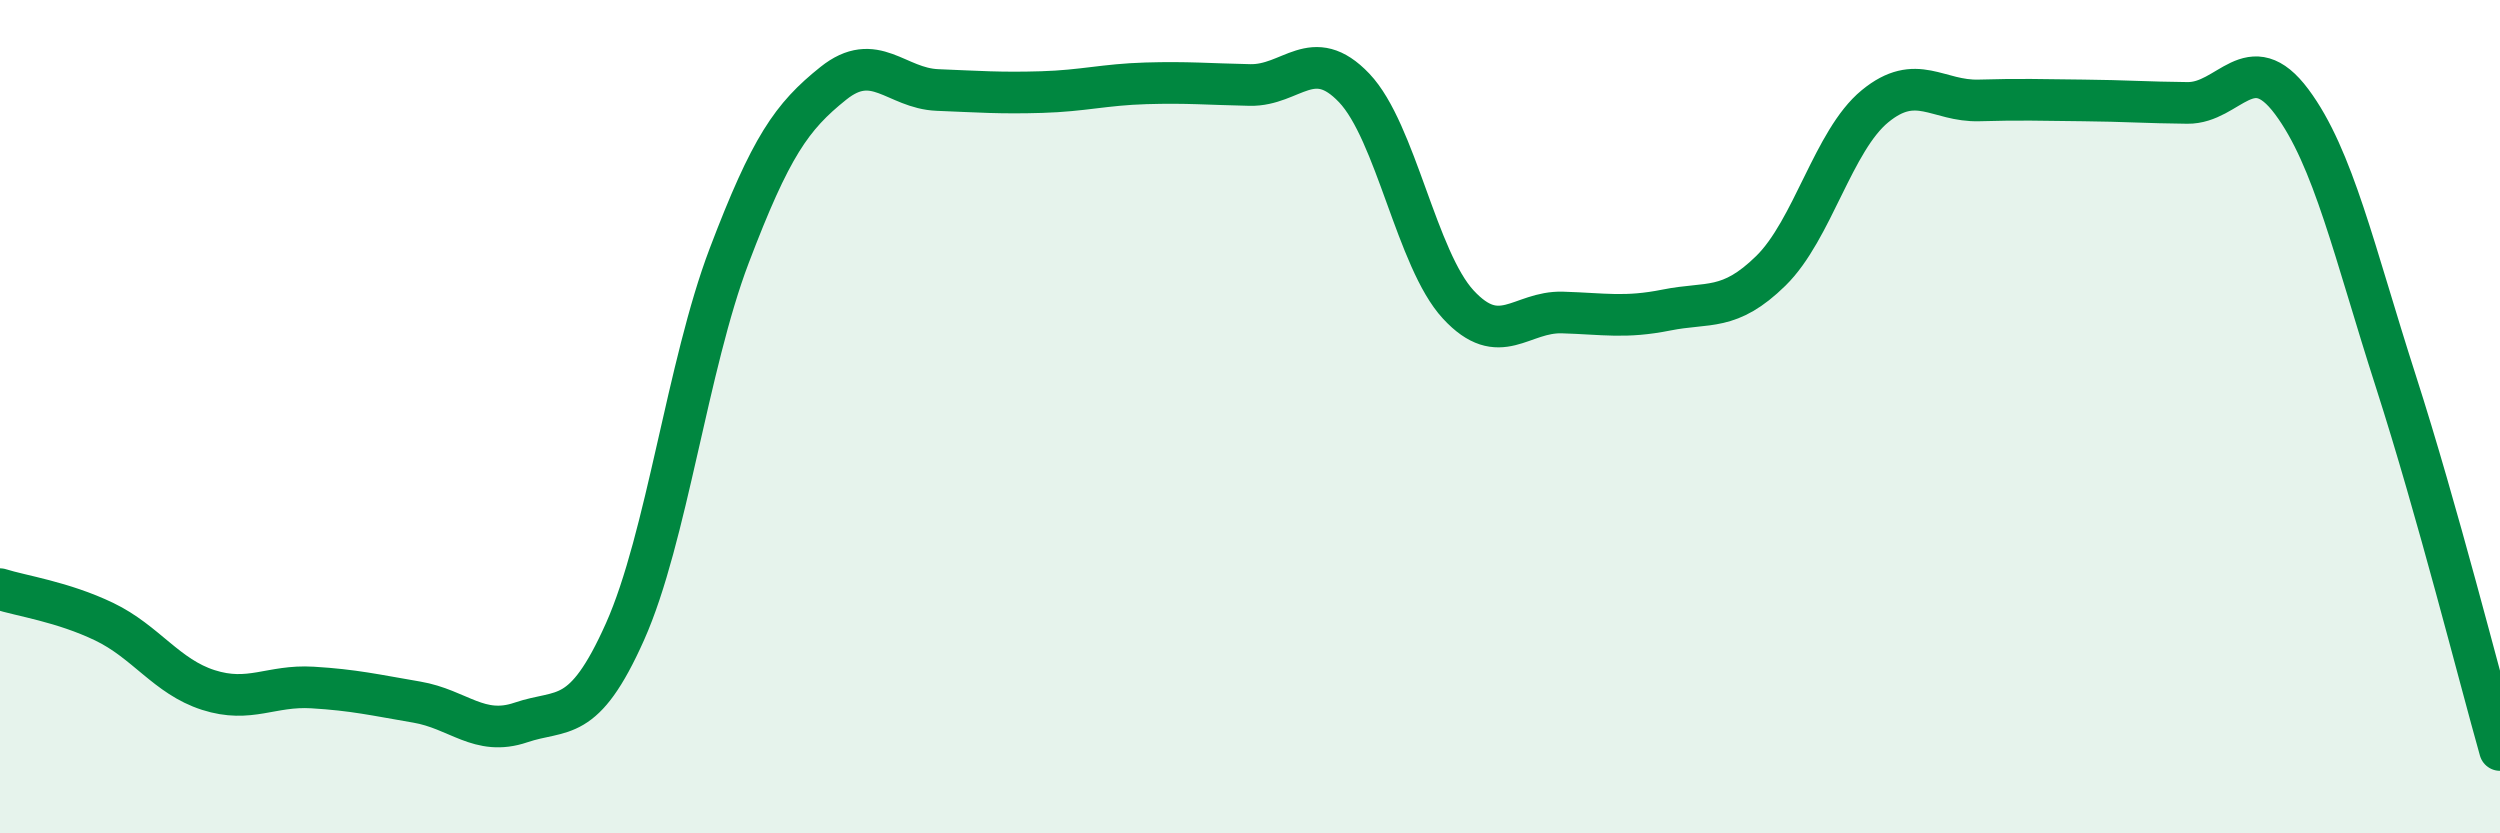 
    <svg width="60" height="20" viewBox="0 0 60 20" xmlns="http://www.w3.org/2000/svg">
      <path
        d="M 0,14.14 C 0.5,14.3 1.5,14.44 2.5,14.92 C 3.5,15.4 4,16.24 5,16.56 C 6,16.88 6.5,16.44 7.5,16.5 C 8.5,16.56 9,16.68 10,16.85 C 11,17.02 11.5,17.68 12.5,17.34 C 13.5,17 14,17.4 15,15.16 C 16,12.92 16.5,8.77 17.5,6.14 C 18.5,3.51 19,2.8 20,2 C 21,1.2 21.5,2.12 22.5,2.16 C 23.5,2.2 24,2.24 25,2.21 C 26,2.18 26.5,2.03 27.5,2 C 28.5,1.97 29,2.02 30,2.04 C 31,2.06 31.5,1.06 32.5,2.11 C 33.5,3.16 34,6.23 35,7.31 C 36,8.39 36.5,7.47 37.5,7.5 C 38.5,7.53 39,7.64 40,7.44 C 41,7.24 41.5,7.48 42.5,6.5 C 43.5,5.52 44,3.37 45,2.55 C 46,1.73 46.5,2.44 47.5,2.41 C 48.5,2.38 49,2.4 50,2.41 C 51,2.42 51.5,2.46 52.5,2.47 C 53.5,2.48 54,1.1 55,2.44 C 56,3.78 56.5,6.04 57.5,9.15 C 58.5,12.26 59.5,16.23 60,18L60 20L0 20Z"
        fill="#008740"
        opacity="0.1"
        stroke-linecap="round"
        stroke-linejoin="round"
      />
      <path
        d="M 0,14.14 C 0.5,14.3 1.5,14.44 2.5,14.92 C 3.5,15.4 4,16.24 5,16.56 C 6,16.88 6.5,16.44 7.5,16.5 C 8.5,16.56 9,16.68 10,16.85 C 11,17.02 11.5,17.68 12.5,17.34 C 13.5,17 14,17.4 15,15.16 C 16,12.92 16.5,8.77 17.5,6.14 C 18.5,3.51 19,2.8 20,2 C 21,1.2 21.5,2.12 22.5,2.16 C 23.5,2.2 24,2.24 25,2.21 C 26,2.18 26.5,2.03 27.5,2 C 28.5,1.97 29,2.02 30,2.04 C 31,2.06 31.5,1.06 32.5,2.11 C 33.5,3.16 34,6.23 35,7.31 C 36,8.39 36.5,7.47 37.5,7.5 C 38.5,7.53 39,7.64 40,7.44 C 41,7.24 41.5,7.48 42.5,6.5 C 43.5,5.52 44,3.37 45,2.55 C 46,1.73 46.5,2.44 47.5,2.41 C 48.5,2.38 49,2.4 50,2.41 C 51,2.42 51.5,2.46 52.5,2.47 C 53.5,2.48 54,1.1 55,2.44 C 56,3.78 56.5,6.04 57.5,9.15 C 58.5,12.26 59.5,16.23 60,18"
        stroke="#008740"
        stroke-width="1"
        fill="none"
        stroke-linecap="round"
        stroke-linejoin="round"
      />
    </svg>
  
